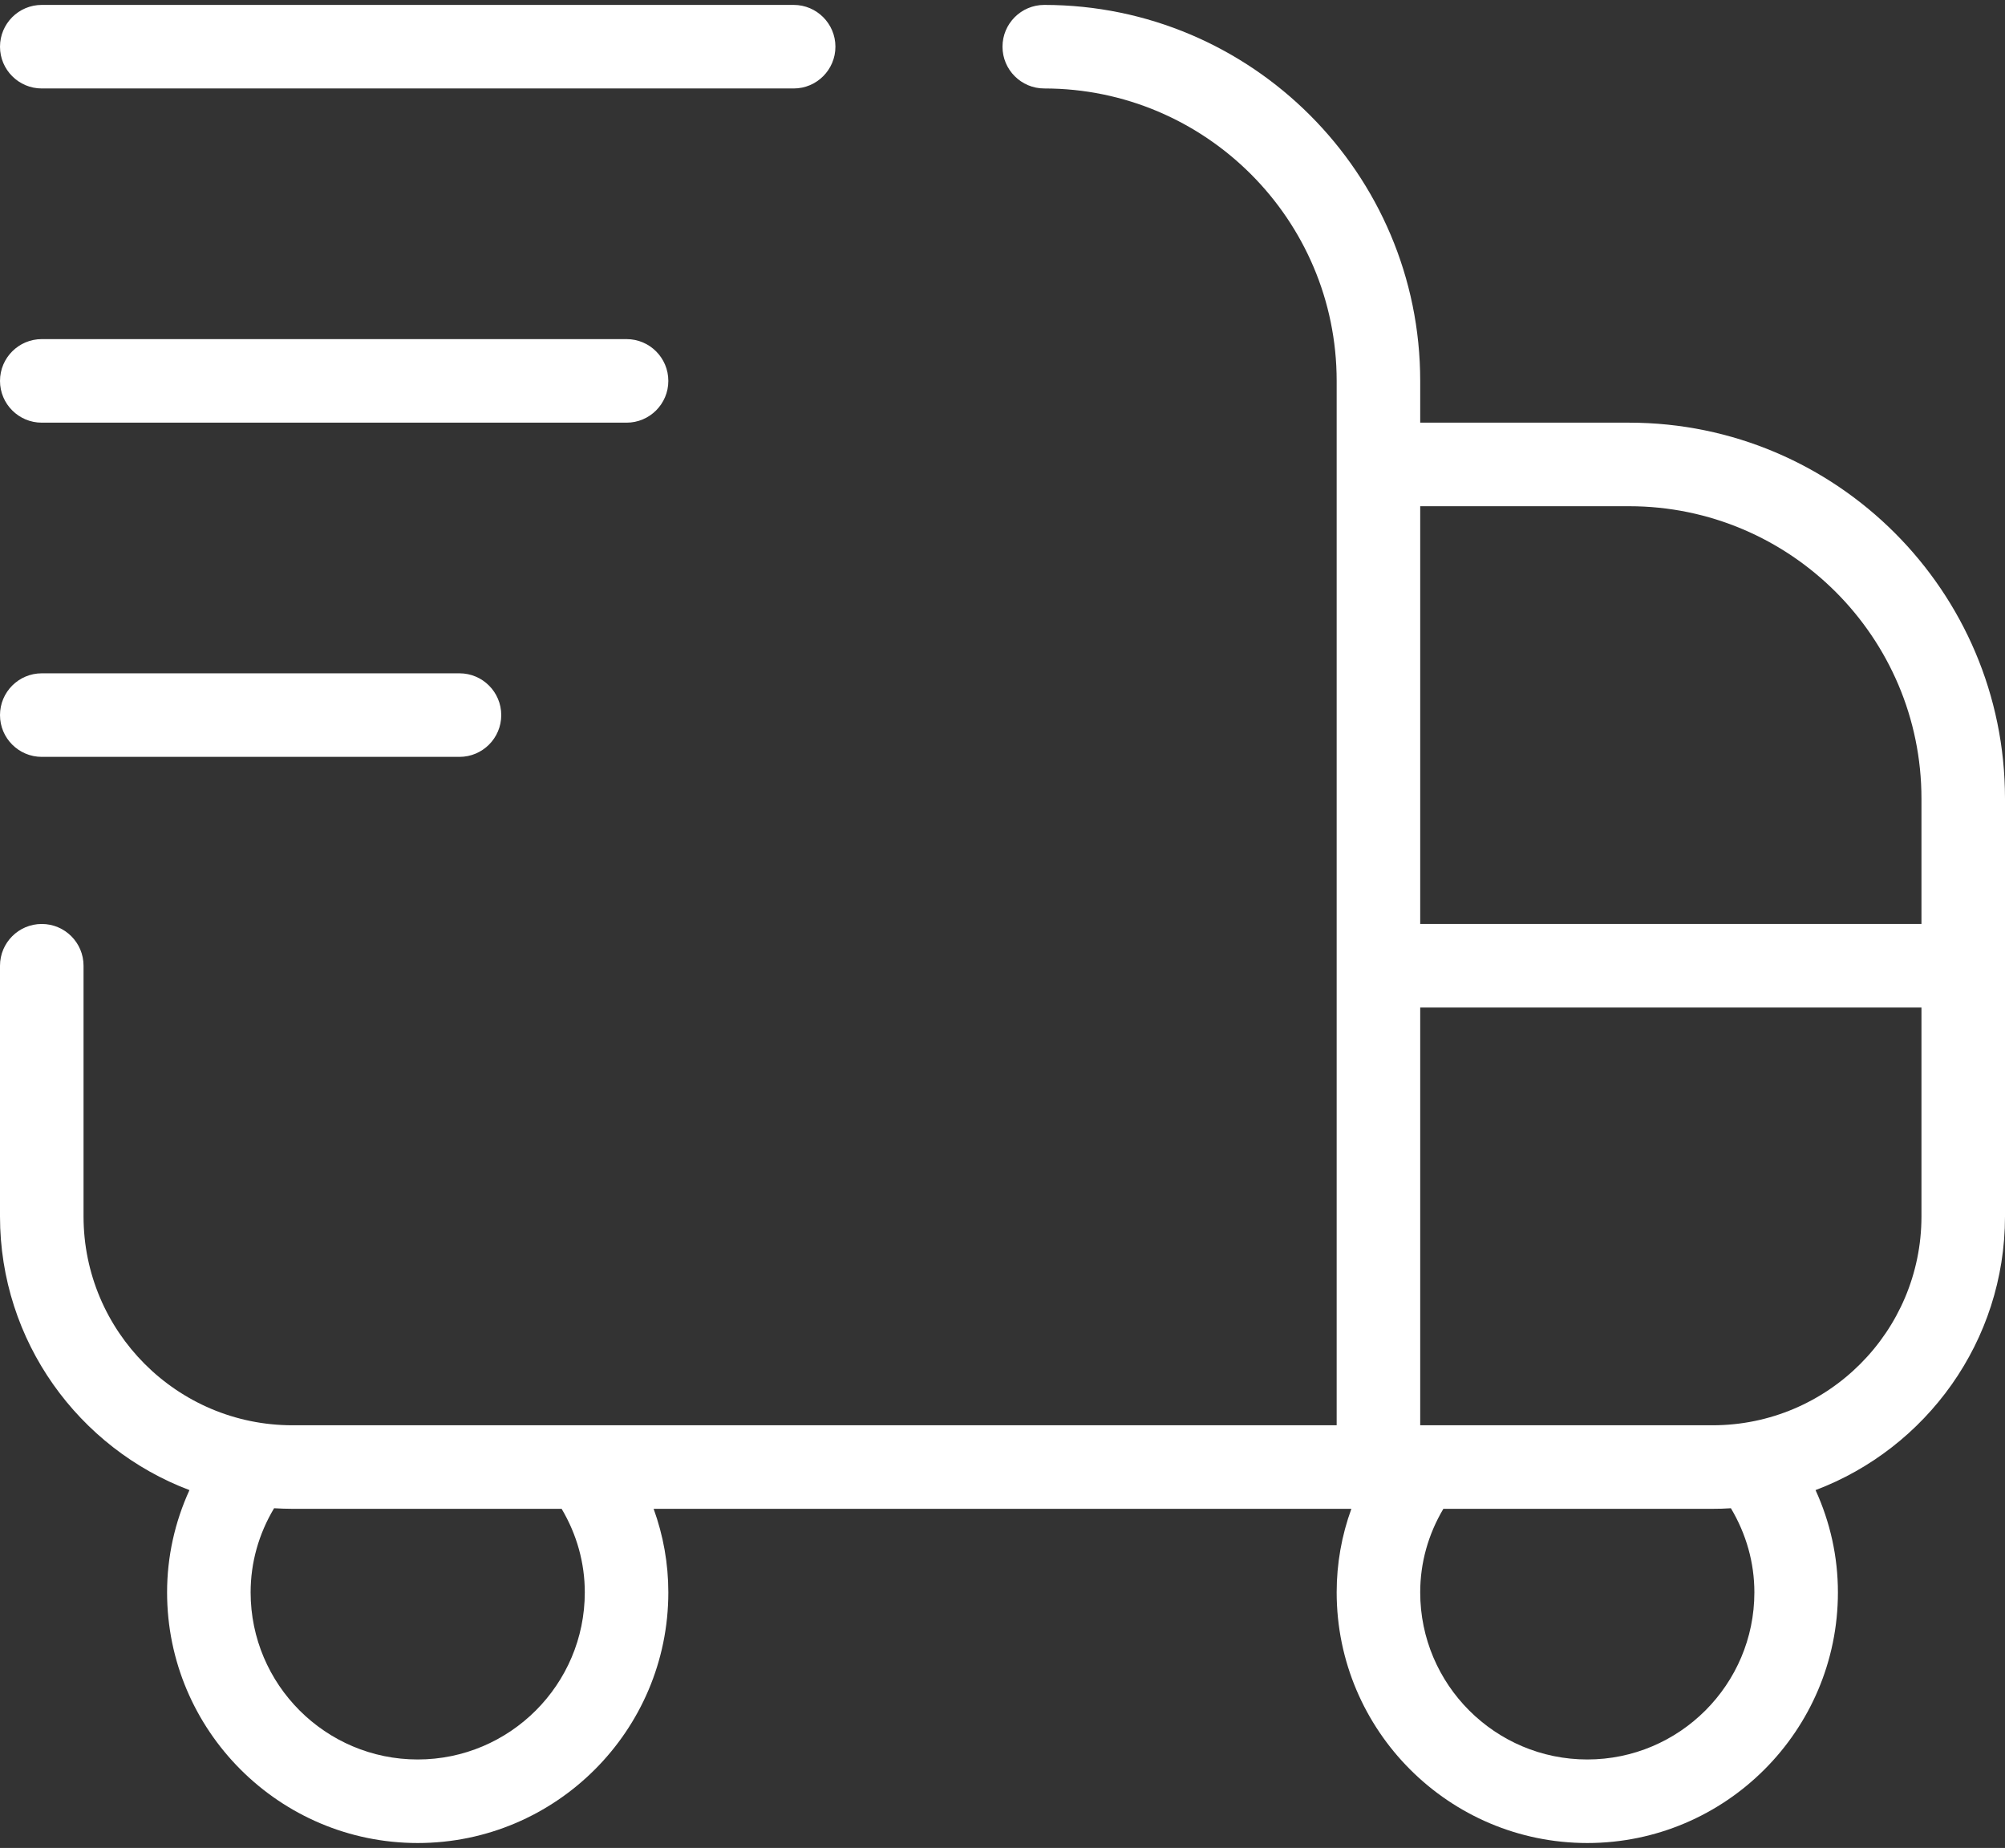 <?xml version="1.0" encoding="UTF-8"?> <svg xmlns="http://www.w3.org/2000/svg" width="51" height="47" viewBox="0 0 51 47" fill="none"><rect x="0" y="0" width="51" height="47" fill="#333333" stroke="none"/><path d="M0 18.188C0 17.601 0.476 17.125 1.062 17.125H11.688C12.274 17.125 12.75 17.601 12.75 18.188C12.75 18.774 12.274 19.25 11.688 19.25H1.062C0.476 19.25 0 18.774 0 18.188ZM51 20.312V30.938C51 34.117 48.994 36.837 46.181 37.899C46.554 38.715 46.75 39.595 46.75 40.5C46.75 44.015 43.89 46.875 40.375 46.875C36.86 46.875 34 44.015 34 40.5C34 39.769 34.127 39.053 34.374 38.375H16.626C16.872 39.053 17 39.769 17 40.5C17 44.015 14.14 46.875 10.625 46.875C7.11 46.875 4.25 44.015 4.25 40.5C4.25 39.595 4.446 38.715 4.819 37.899C2.006 36.837 0 34.117 0 30.938V24.562C0 23.976 0.476 23.5 1.062 23.5C1.649 23.5 2.125 23.976 2.125 24.562V30.938C2.125 33.866 4.507 36.25 7.438 36.25H34V9.688C34 5.586 30.664 2.25 26.562 2.25C25.976 2.25 25.5 1.774 25.5 1.188C25.5 0.601 25.976 0.125 26.562 0.125C31.835 0.125 36.125 4.415 36.125 9.688V10.75H41.438C46.71 10.75 51 15.04 51 20.312ZM36.125 12.875V23.5H48.875V20.312C48.875 16.211 45.539 12.875 41.438 12.875H36.125ZM14.286 38.375H7.438C7.282 38.375 7.127 38.369 6.972 38.36C6.579 39.017 6.375 39.746 6.375 40.5C6.375 42.844 8.281 44.75 10.625 44.75C12.969 44.75 14.875 42.844 14.875 40.5C14.875 39.752 14.673 39.027 14.286 38.375ZM44.028 38.36C43.875 38.371 43.72 38.375 43.562 38.375H36.714C36.327 39.027 36.125 39.752 36.125 40.5C36.125 42.844 38.031 44.75 40.375 44.75C42.719 44.75 44.625 42.844 44.625 40.5C44.625 39.746 44.419 39.017 44.028 38.36ZM48.875 30.938V25.625H36.125V36.25H43.562C46.493 36.25 48.875 33.866 48.875 30.938ZM1.062 2.25H20.188C20.774 2.25 21.25 1.774 21.25 1.188C21.25 0.601 20.774 0.125 20.188 0.125H1.062C0.476 0.125 0 0.601 0 1.188C0 1.774 0.476 2.25 1.062 2.25ZM1.062 10.75H15.938C16.524 10.75 17 10.274 17 9.688C17 9.101 16.524 8.625 15.938 8.625H1.062C0.476 8.625 0 9.101 0 9.688C0 10.274 0.476 10.75 1.062 10.75Z" fill="white"></path></svg> 